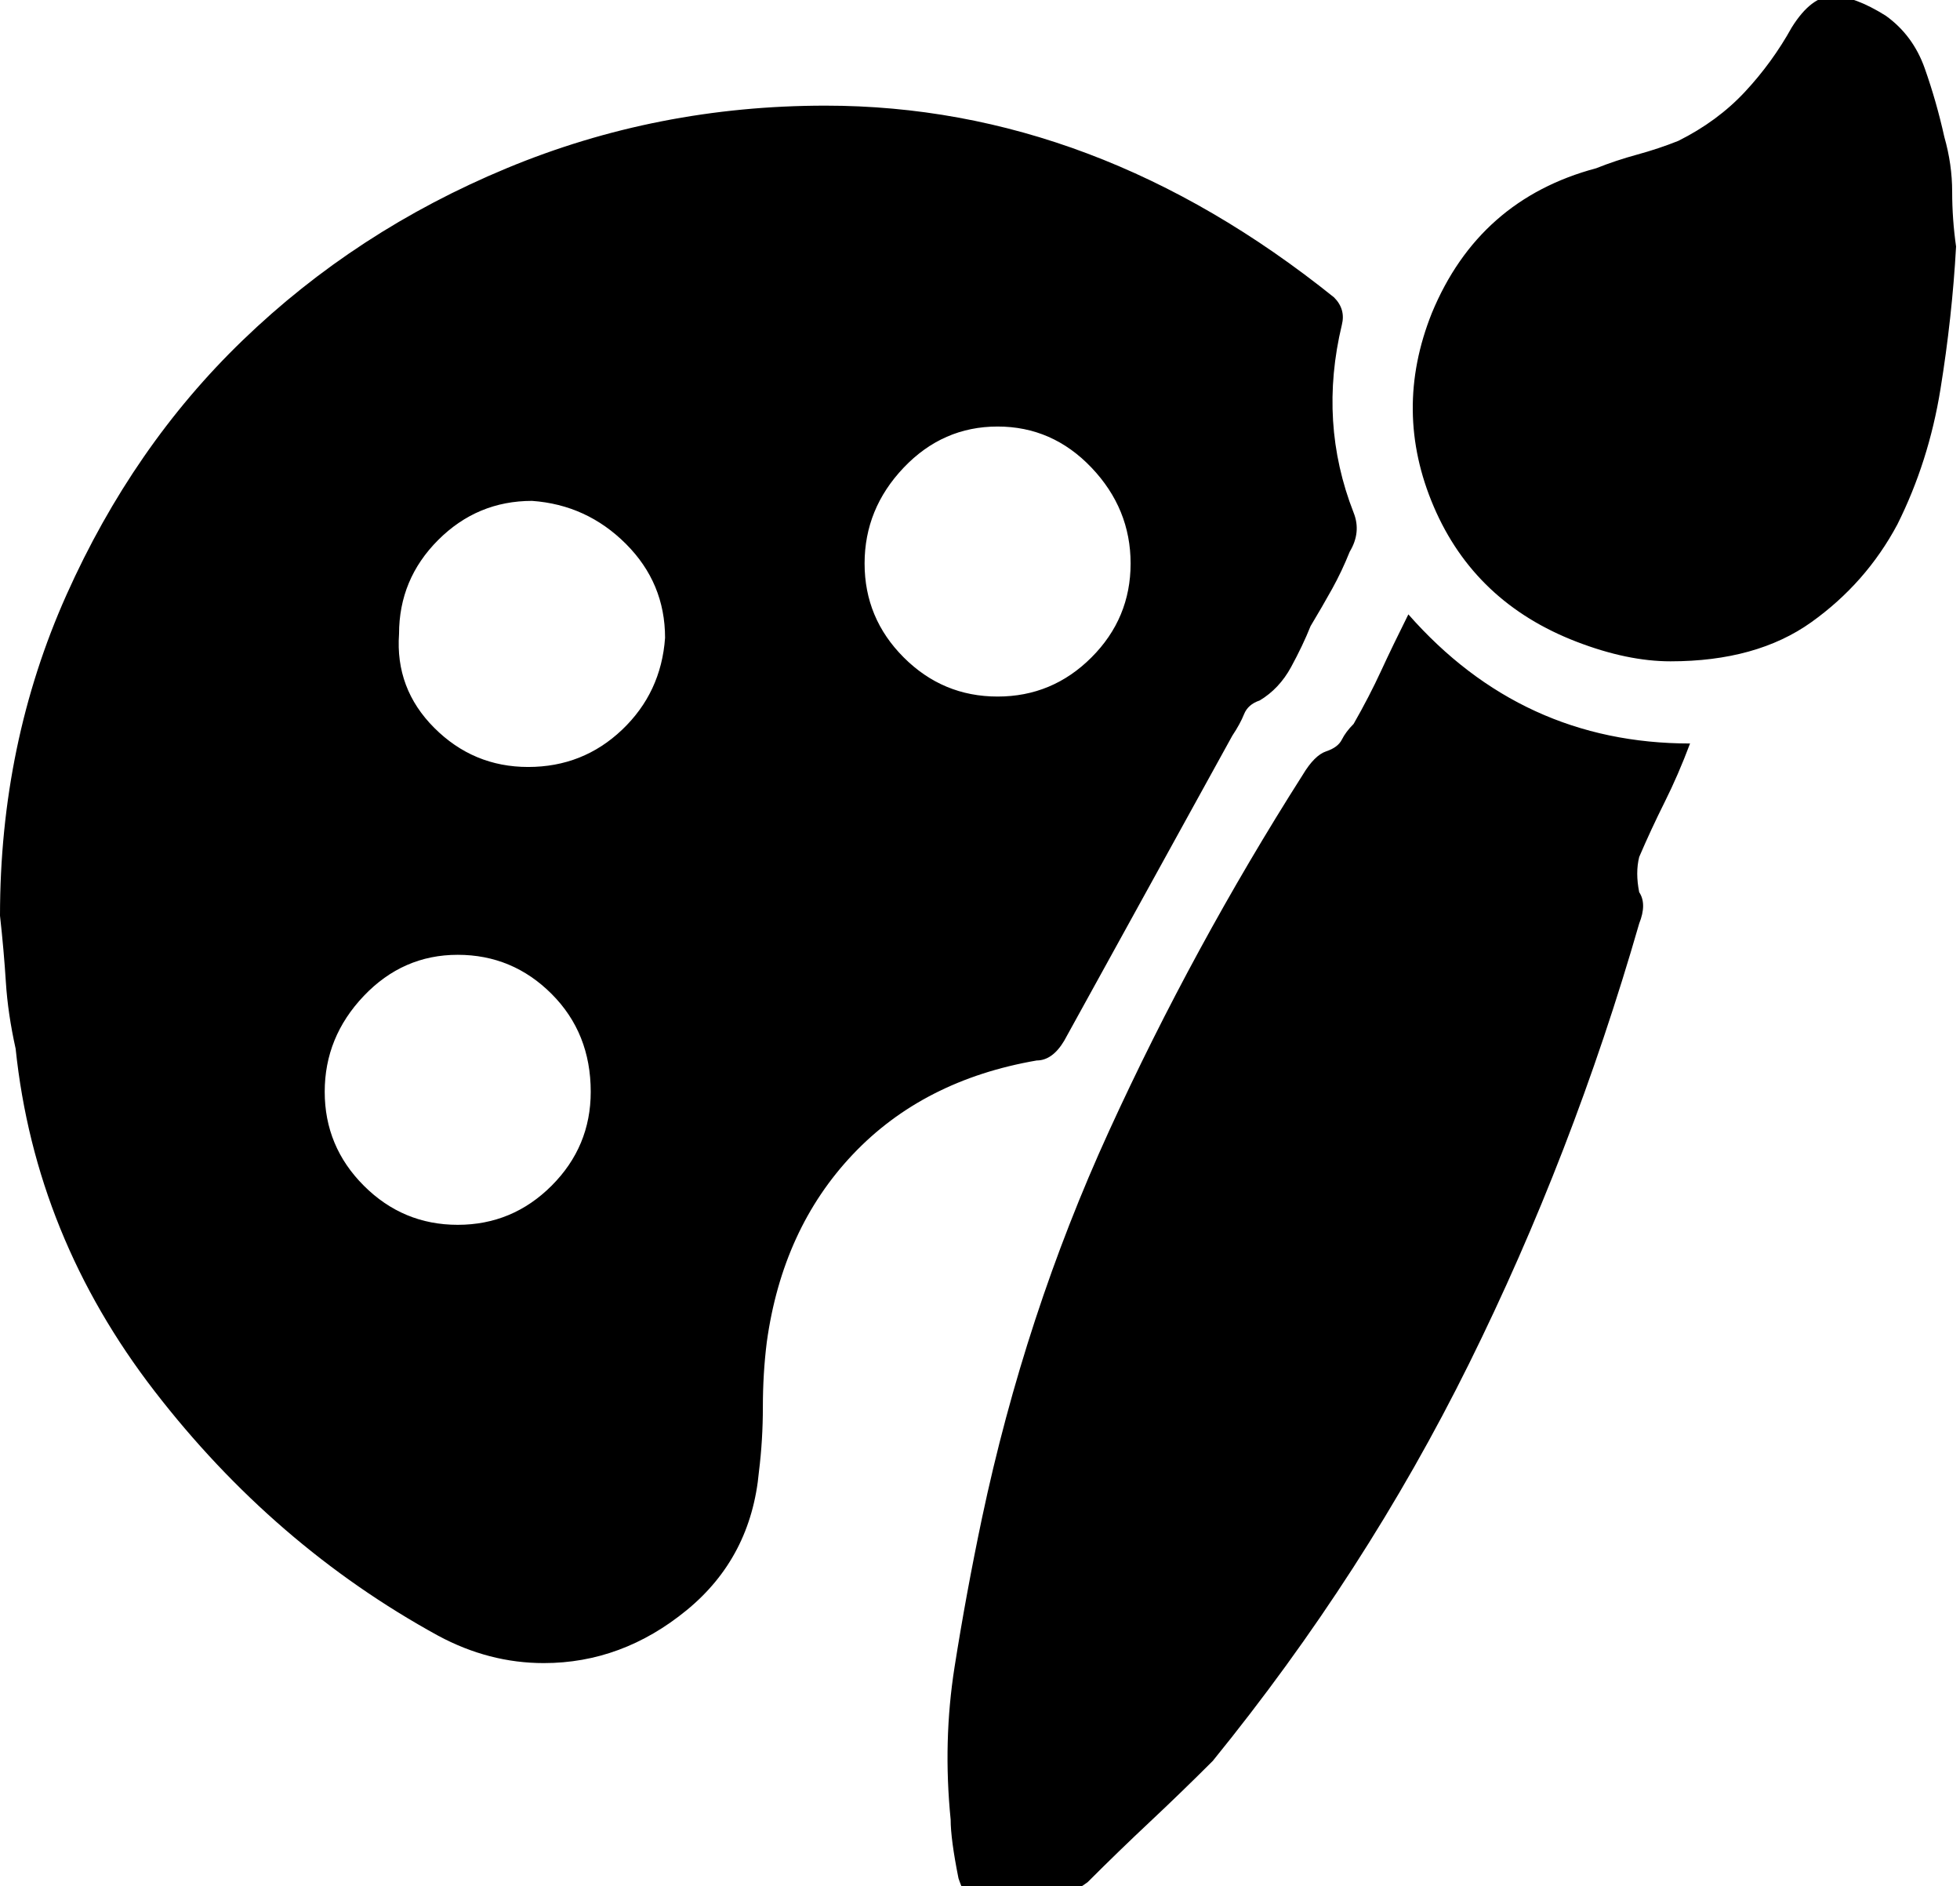 <?xml version="1.0" encoding="utf-8"?>

<svg version="1.0" 
	id="glyph_" 
	xmlns="http://www.w3.org/2000/svg" 
	xmlns:xlink="http://www.w3.org/1999/xlink"
	x="0px"
	y="0px"
	width="97.852px" 
	height="94.141px">
	
<!-- Editor: Birdfont 6.12.0 -->

<g id="">
<path style="fill:#000000;stroke-width:0px" d="M22.852 61.133 Q25.586 61.133 27.539 59.18 Q29.492 57.227 29.492 54.492 Q29.492 51.562 27.539 49.609 Q25.586 47.656 22.852 47.656 Q20.117 47.656 18.164 49.707 Q16.211 51.758 16.211 54.492 Q16.211 57.227 18.164 59.18 Q20.117 61.133 22.852 61.133 zM26.562 25 Q23.828 25 21.875 26.953 Q19.922 28.906 19.922 31.641 Q19.727 34.375 21.68 36.328 Q23.633 38.281 26.367 38.281 Q29.102 38.281 31.055 36.426 Q33.008 34.57 33.203 31.836 Q33.203 29.102 31.25 27.148 Q29.297 25.195 26.562 25 zM49.805 34.766 Q52.539 34.766 54.492 32.812 Q56.445 30.859 56.445 28.125 Q56.445 25.391 54.492 23.34 Q52.539 21.289 49.805 21.289 Q47.07 21.289 45.117 23.34 Q43.164 25.391 43.164 28.125 Q43.164 30.859 45.117 32.812 Q47.07 34.766 49.805 34.766 zM0 45.703 Q0 37.109 3.32 29.688 Q6.641 22.266 12.109 16.992 Q17.773 11.523 25.293 8.398 Q32.812 5.273 41.211 5.273 Q54.688 5.273 66.602 14.844 Q67.188 15.43 66.992 16.211 Q65.82 21.094 67.578 25.586 Q67.969 26.562 67.383 27.539 Q66.992 28.516 66.504 29.395 Q66.016 30.273 65.43 31.25 Q65.039 32.227 64.453 33.301 Q63.867 34.375 62.891 34.961 Q62.305 35.156 62.109 35.645 Q61.914 36.133 61.523 36.719 Q59.375 40.625 57.324 44.336 Q55.273 48.047 53.125 51.953 Q52.539 52.93 51.758 52.93 Q46.094 53.906 42.578 57.617 Q39.062 61.328 38.281 66.992 Q38.086 68.555 38.086 70.215 Q38.086 71.875 37.891 73.438 Q37.5 77.734 34.277 80.371 Q31.055 83.008 27.148 83.008 Q24.414 83.008 21.875 81.641 Q13.672 77.148 7.715 69.434 Q1.758 61.719 0.781 52.344 Q0.391 50.586 0.293 49.023 Q0.195 47.461 0 45.703 zM70.312 30.664 Q75.977 37.109 84.375 37.109 Q83.789 38.672 83.105 40.039 Q82.422 41.406 81.836 42.773 Q81.641 43.555 81.836 44.531 Q82.227 45.117 81.836 46.094 Q78.516 57.617 73.34 68.066 Q68.164 78.516 60.547 87.891 Q58.984 89.453 57.422 90.918 Q55.859 92.383 54.297 93.945 Q52.93 94.922 51.562 95.508 Q48.828 96.68 47.852 93.75 Q47.461 91.797 47.461 90.82 Q47.07 86.914 47.656 83.203 Q48.242 79.492 49.023 75.781 Q51.172 65.625 55.371 56.445 Q59.57 47.266 65.039 38.672 Q65.625 37.695 66.211 37.5 Q66.797 37.305 66.992 36.914 Q67.188 36.523 67.578 36.133 Q68.359 34.766 68.945 33.496 Q69.531 32.227 70.312 30.664 zM97.656 12.305 Q97.461 15.82 96.875 19.434 Q96.289 23.047 94.727 26.172 Q93.164 29.102 90.43 31.055 Q87.695 33.008 83.398 33.008 Q81.25 33.008 78.711 32.031 Q73.633 30.078 71.582 25.293 Q69.531 20.508 71.484 15.625 Q73.828 9.961 79.688 8.398 Q80.664 8.008 81.738 7.715 Q82.812 7.422 83.789 7.031 Q85.742 6.055 87.109 4.59 Q88.477 3.125 89.453 1.367 Q90.43 -0.195 91.504 -0.195 Q92.578 -0.195 94.141 0.781 Q95.508 1.758 96.094 3.418 Q96.68 5.078 97.07 6.836 Q97.461 8.203 97.461 9.57 Q97.461 10.938 97.656 12.305 z" id="path__0" />
</g>
</svg>